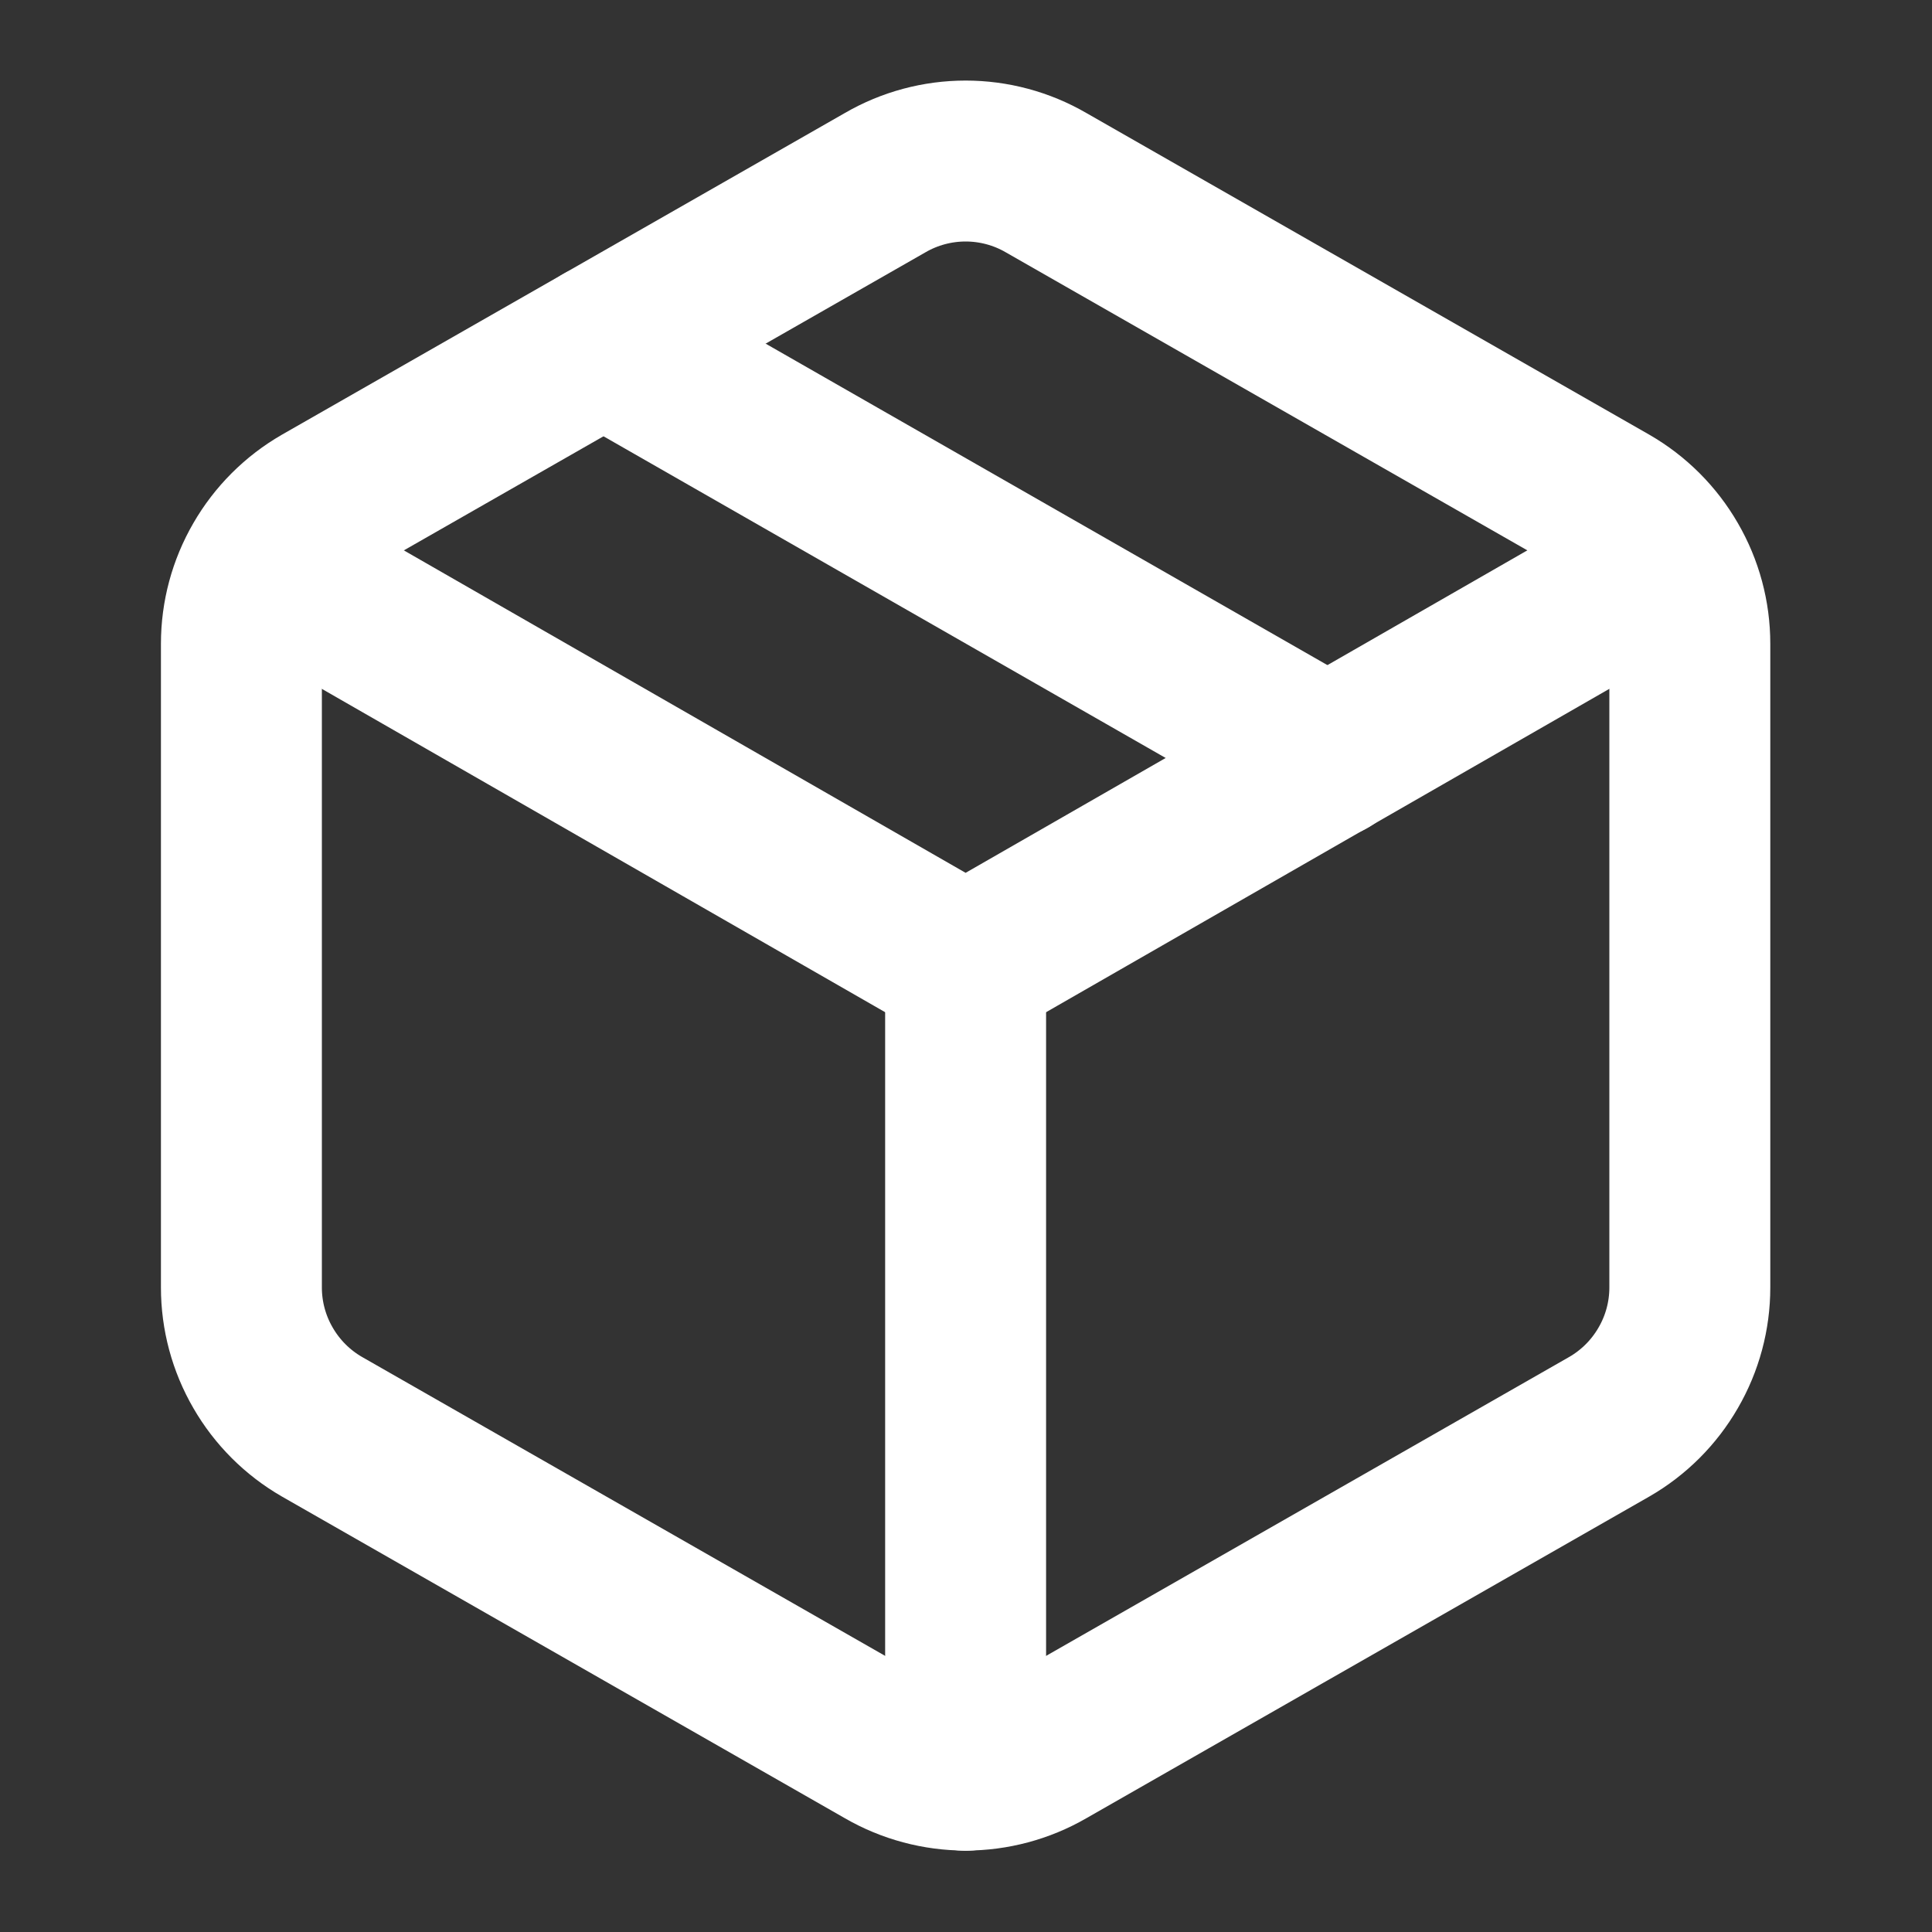 <svg width="20" height="20" viewBox="0 0 20 20" fill="none" xmlns="http://www.w3.org/2000/svg">
<rect x="0" y="0" width="20" height="20" fill="#333333" stroke="none"/>
<g clip-path="url(#clip0_305_185)">
<path d="M9.163 18.101C9.416 18.247 9.704 18.324 9.996 18.324C10.288 18.324 10.576 18.247 10.829 18.101L16.66 14.769C16.913 14.623 17.123 14.413 17.269 14.16C17.416 13.907 17.493 13.62 17.493 13.328V6.664C17.493 6.372 17.416 6.085 17.269 5.832C17.123 5.579 16.913 5.369 16.66 5.223L10.829 1.891C10.576 1.744 10.288 1.667 9.996 1.667C9.704 1.667 9.416 1.744 9.163 1.891L3.332 5.223C3.079 5.369 2.869 5.579 2.723 5.832C2.576 6.085 2.499 6.372 2.499 6.664V13.328C2.499 13.62 2.576 13.907 2.723 14.16C2.869 14.413 3.079 14.623 3.332 14.769L9.163 18.101Z" stroke="white" stroke-width="1.666" stroke-linecap="round" stroke-linejoin="round"/>
<path d="M9.996 18.326V9.996" stroke="white" stroke-width="1.666" stroke-linecap="round" stroke-linejoin="round"/>
<path d="M2.74 5.831L9.996 9.996L17.251 5.831" stroke="white" stroke-width="1.666" stroke-linecap="round" stroke-linejoin="round"/>
<path d="M6.248 3.557L13.745 7.847" stroke="white" stroke-width="1.666" stroke-linecap="round" stroke-linejoin="round"/>
</g>
<defs>
<clipPath id="clip0_305_185">
<rect width="19.992" height="19.992" fill="white"/>
</clipPath>
</defs>
</svg>
